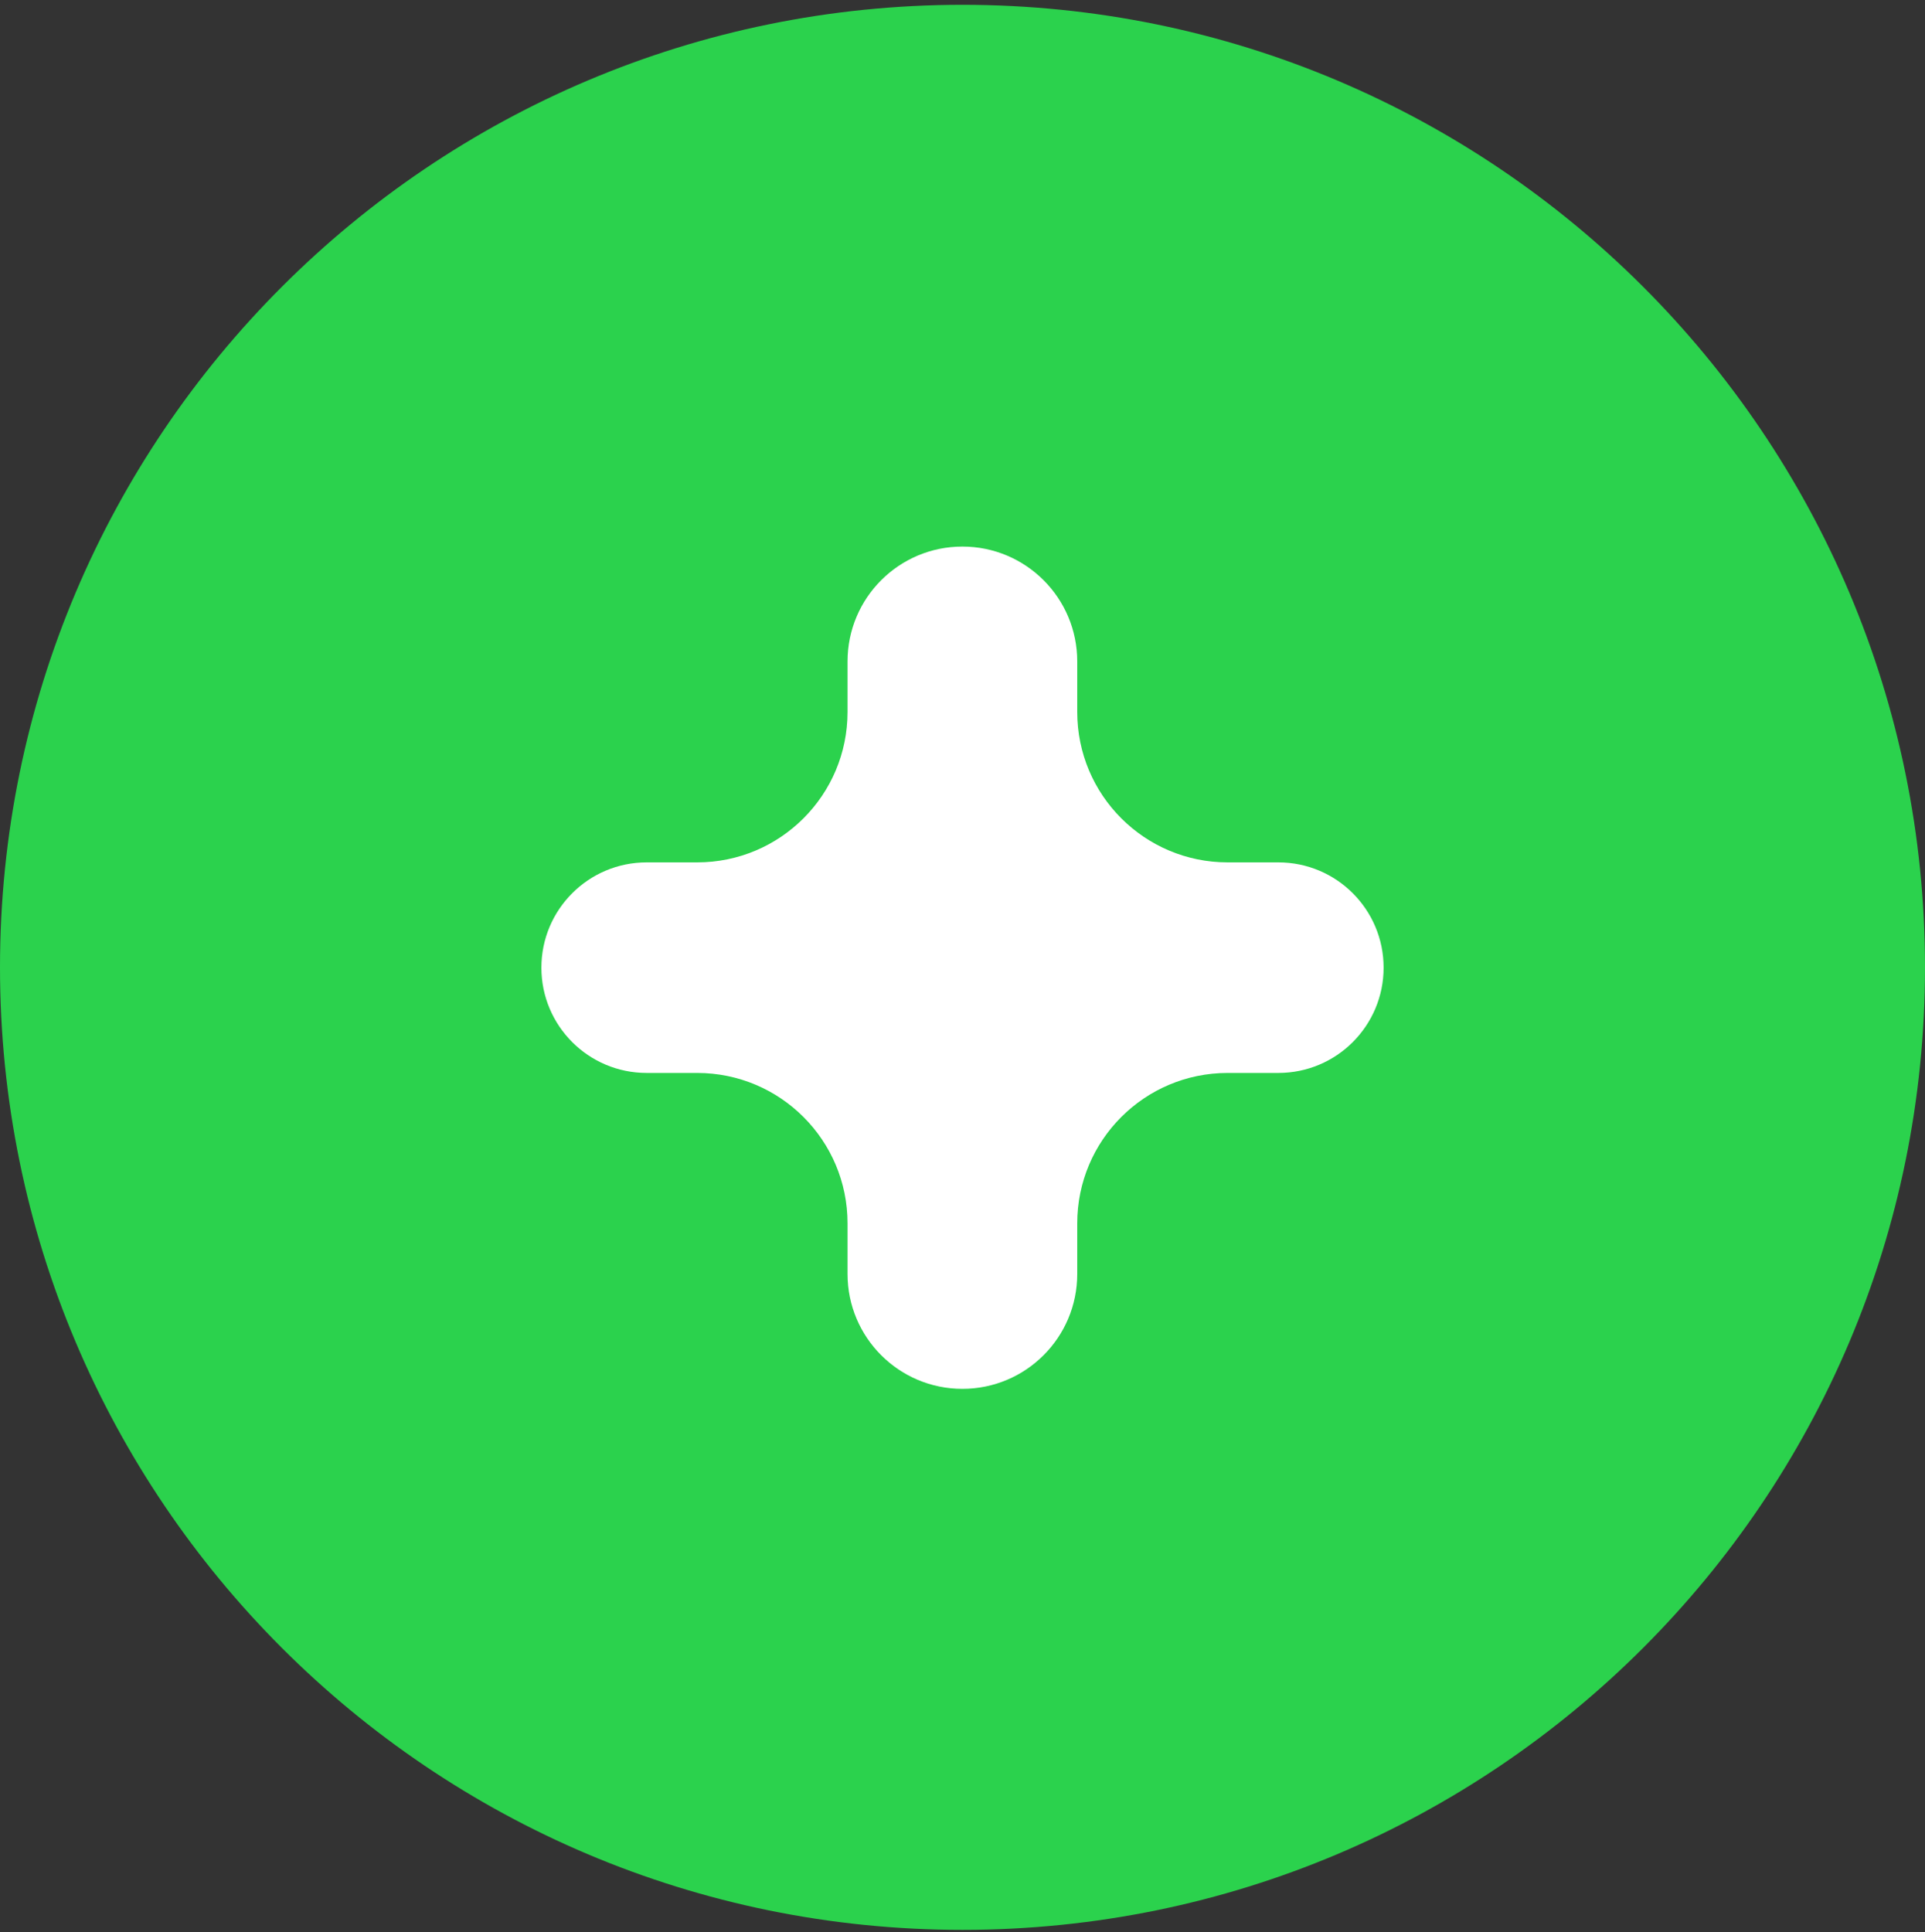<?xml version="1.0" encoding="UTF-8"?> <svg xmlns="http://www.w3.org/2000/svg" width="266" height="267" viewBox="0 0 266 267" fill="none"><rect x="0" y="0" width="266" height="267" fill="#333333" stroke="none"/><g clip-path="url(#clip0_7060_2)"><path d="M133 266.664C206.454 266.664 266 207.118 266 133.664C266 60.21 206.454 0.664 133 0.664C59.546 0.664 0 60.21 0 133.664C0 207.118 59.546 266.664 133 266.664Z" fill="#2BD24D"></path><path d="M148.855 98.379C148.855 109.857 158.16 119.161 169.638 119.161H176.643C184.677 119.161 191.19 125.674 191.19 133.709C191.19 141.743 184.677 148.256 176.643 148.256H169.638C158.16 148.256 148.855 157.561 148.855 169.038V176.036C148.855 184.801 141.75 191.906 132.985 191.906C124.221 191.906 117.115 184.801 117.115 176.036V169.038C117.115 157.561 107.811 148.256 96.333 148.256H89.358C81.324 148.256 74.811 141.743 74.811 133.709C74.811 125.674 81.324 119.161 89.358 119.161H96.333C107.811 119.161 117.115 109.857 117.115 98.379V91.394C117.115 82.629 124.221 75.523 132.985 75.523C141.75 75.523 148.855 82.629 148.855 91.394V98.379Z" fill="white"></path></g><defs><clipPath id="clip0_7060_2"><rect width="266" height="267" fill="white"></rect></clipPath></defs></svg> 